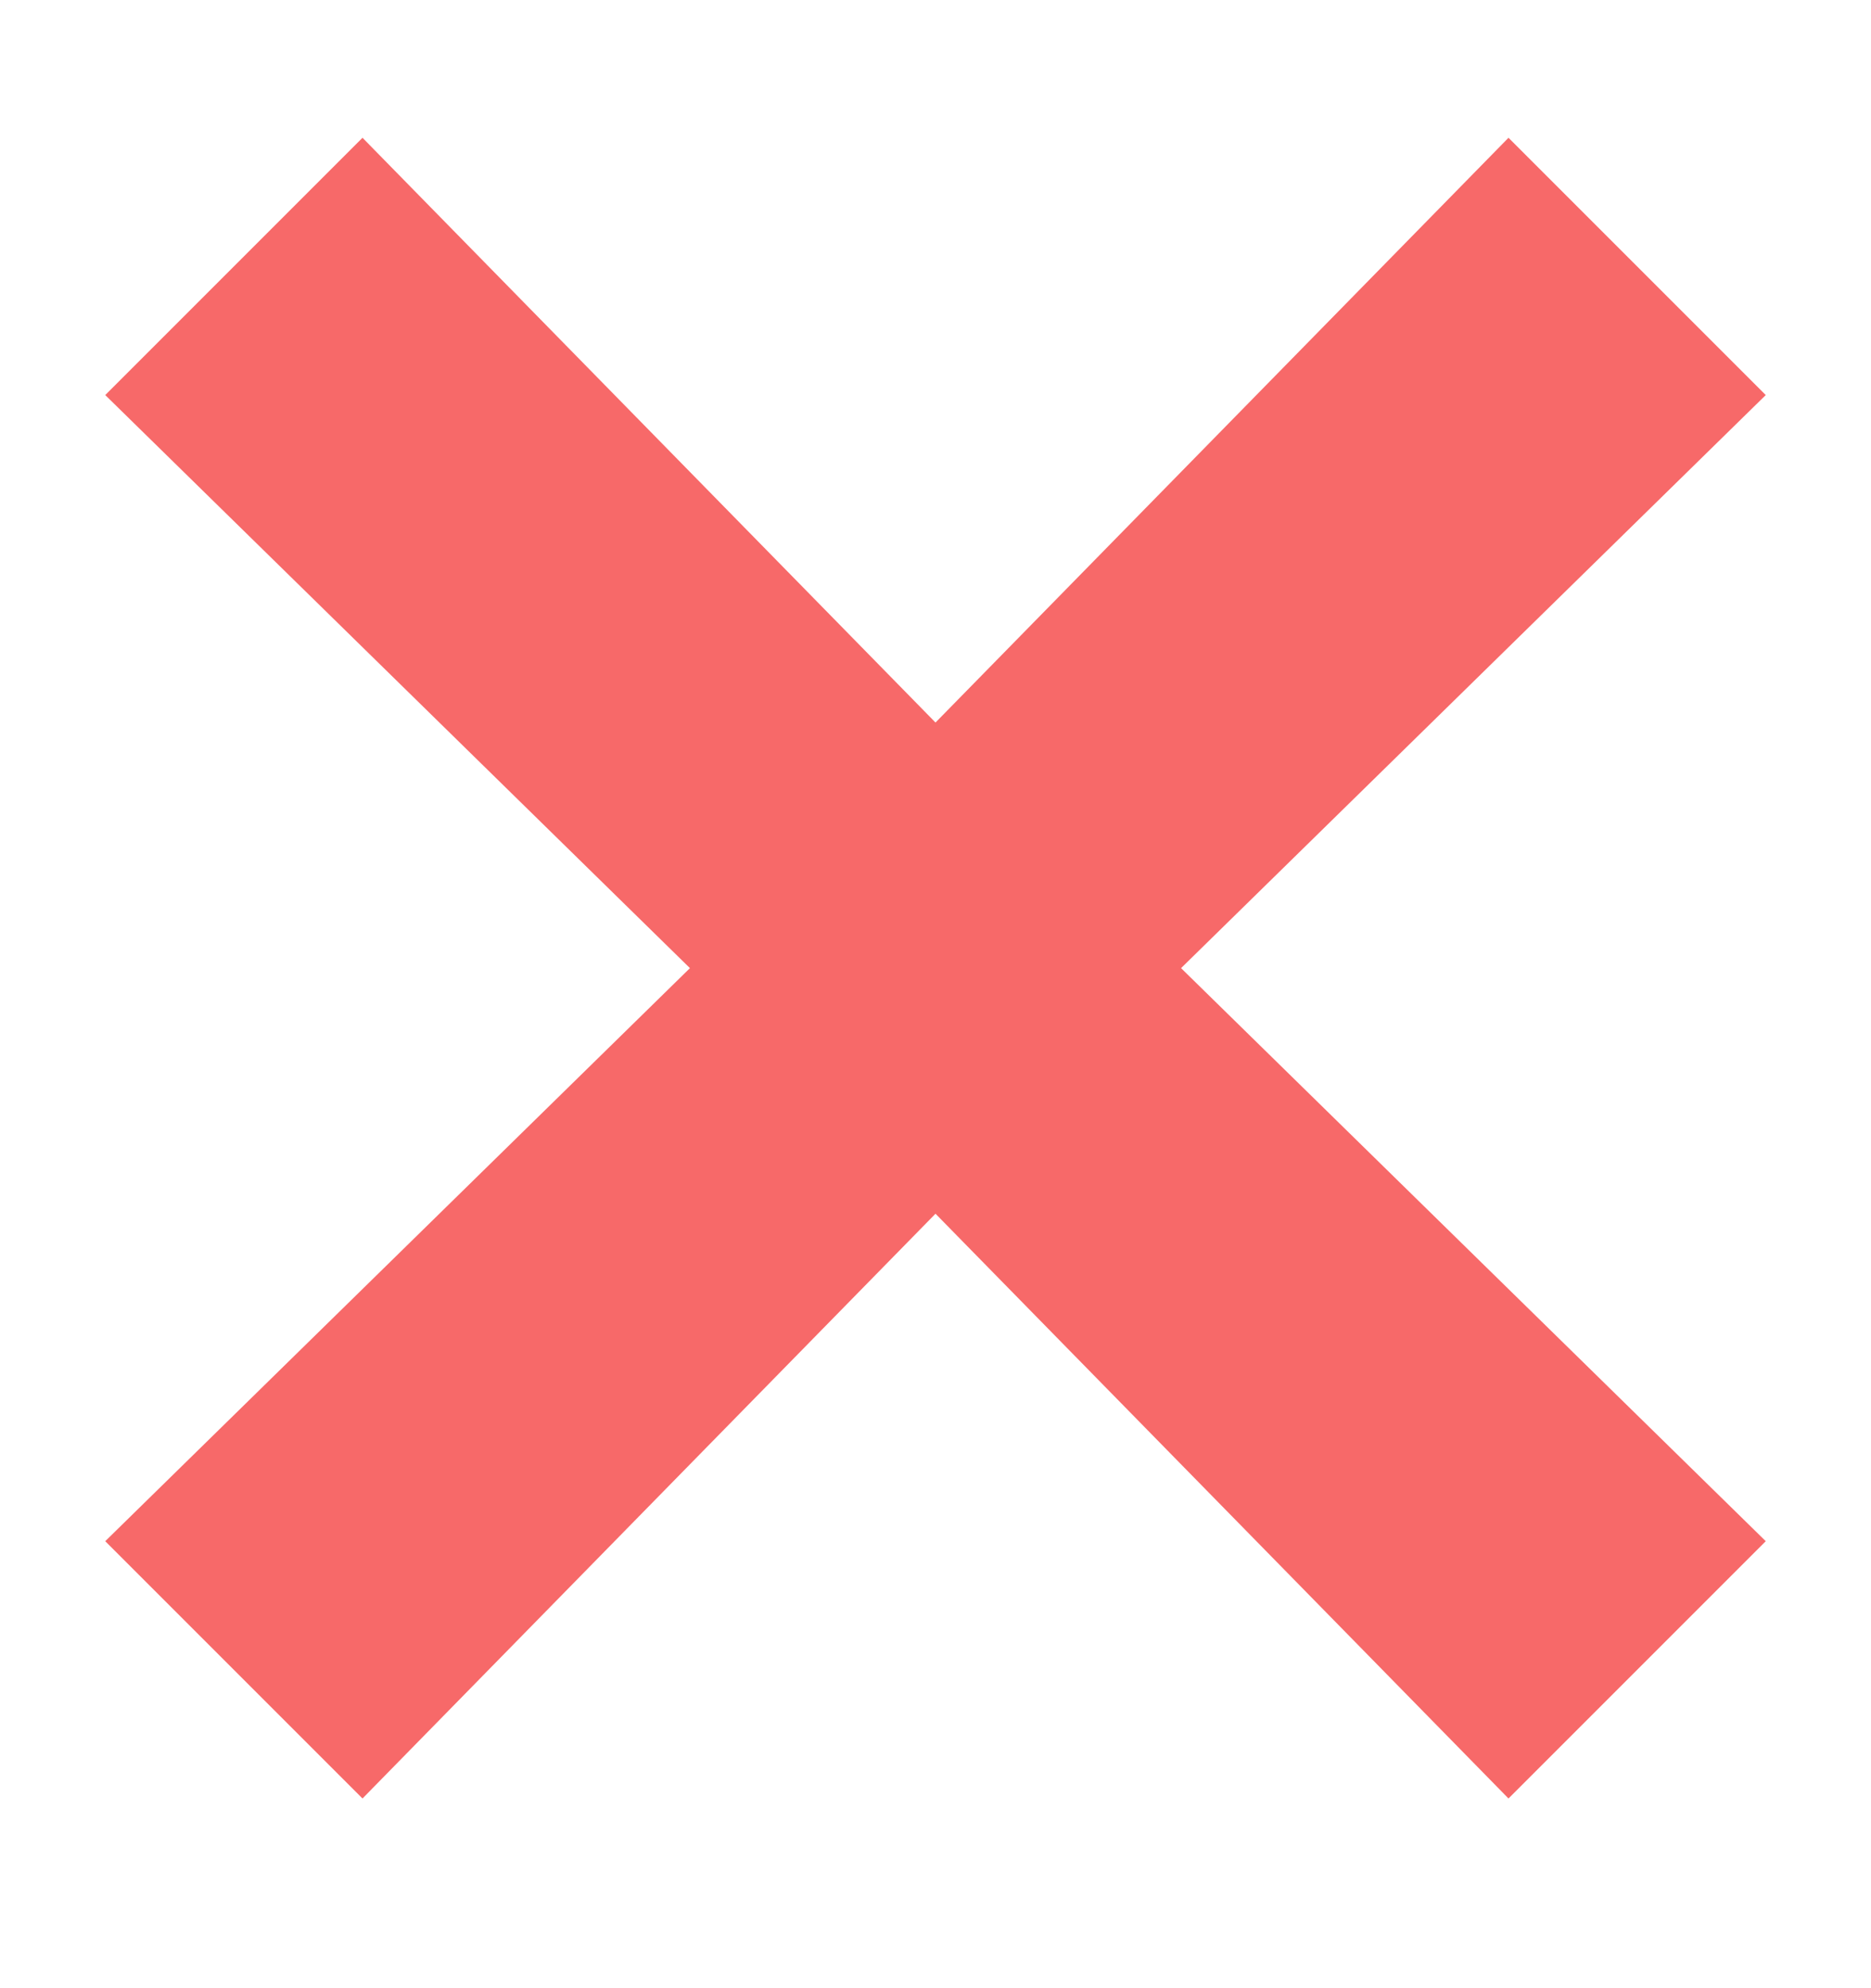 <svg width="16" height="17" viewBox="0 0 16 17" fill="none" xmlns="http://www.w3.org/2000/svg">
<g id="vaadin:close">
<path id="Vector" d="M15.1 3.378L12.9 1.178L8 6.178L3.1 1.178L0.9 3.378L5.9 8.278L0.9 13.178L3.1 15.378L8 10.378L12.9 15.378L15.1 13.178L10.1 8.278L15.1 3.378Z" fill="#F76969"/>
</g>
</svg>
